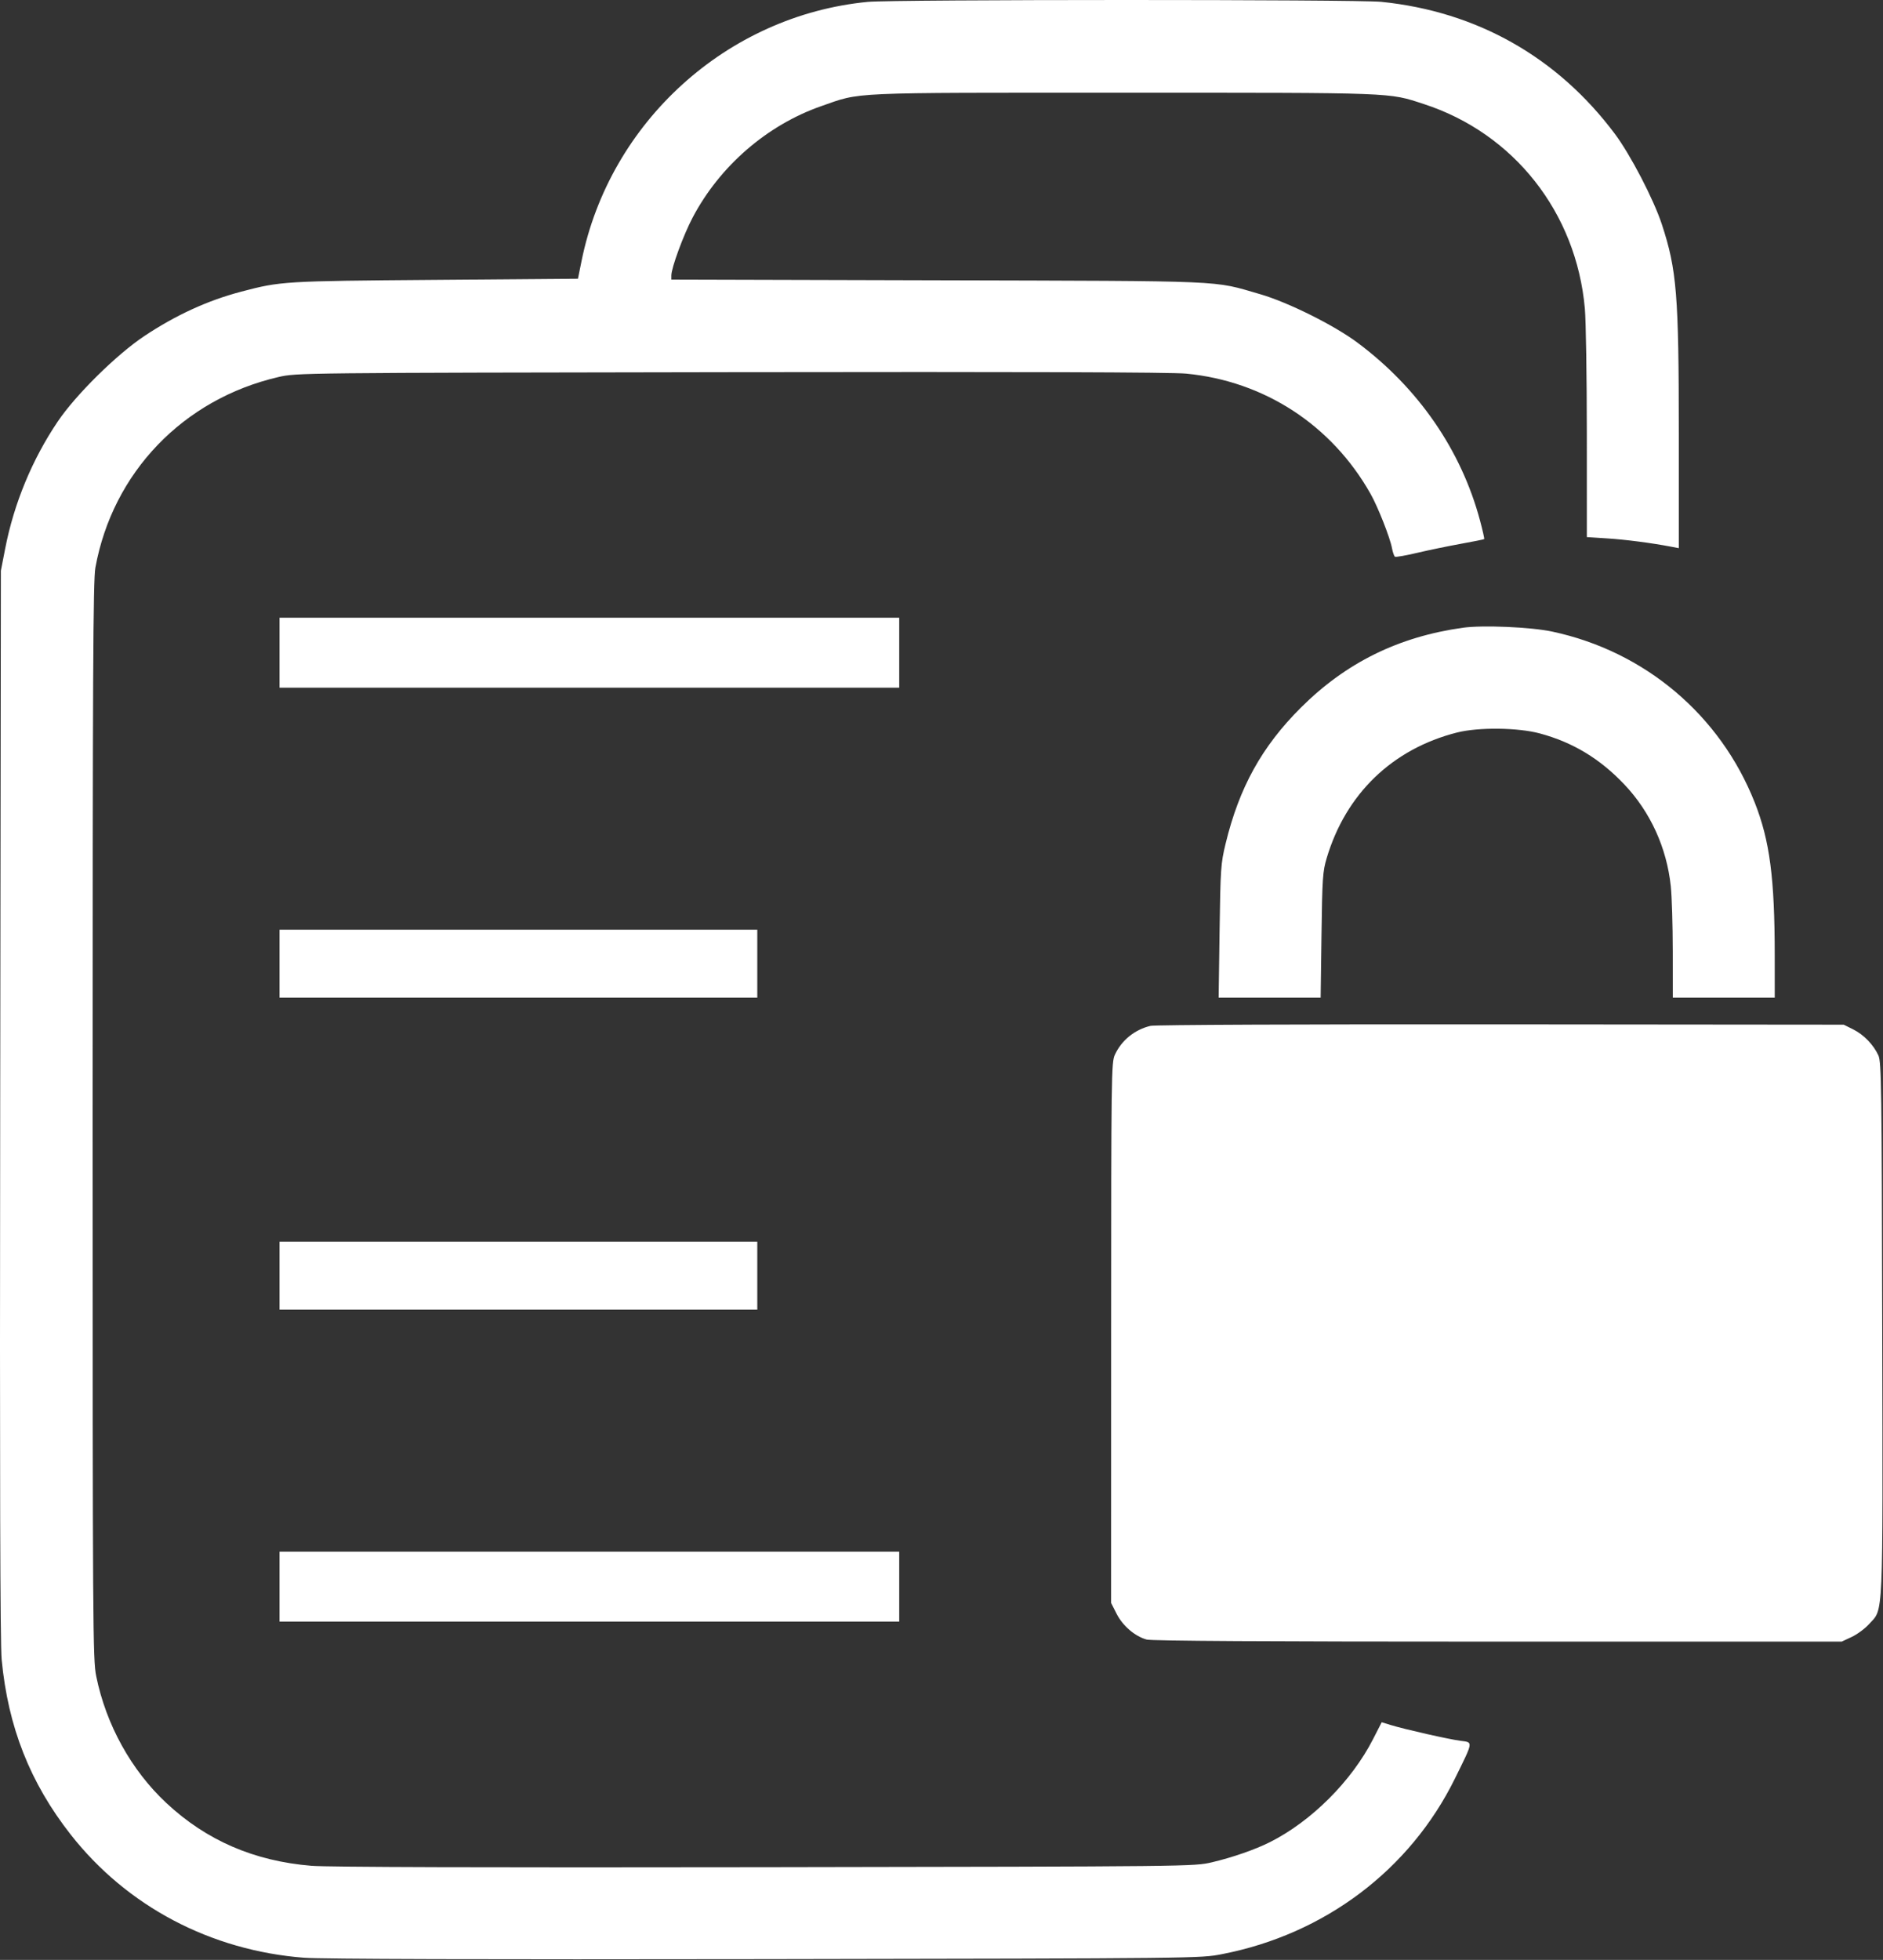 <?xml version="1.0" encoding="UTF-8"?> <svg xmlns="http://www.w3.org/2000/svg" width="942" height="980" viewBox="0 0 942 980" fill="none"><rect x="0" y="0" width="942" height="980" fill="#333333" stroke="none"/> <path fill-rule="evenodd" clip-rule="evenodd" d="M434.098 0.94C363.76 7.741 305.011 60.926 290.917 130.559L289.134 139.37L217.74 139.938C141.7 140.543 140.506 140.616 120.551 145.869C103.849 150.266 87.851 157.605 72.134 168.081C58.296 177.305 37.954 197.372 28.955 210.676C16.134 229.629 6.996 251.696 2.585 274.356L0.441 285.37L0.094 551.87C-0.149 738.854 0.072 821.801 0.836 829.87C4.025 863.555 15.041 891.451 35.388 917.37C63.563 953.261 105.445 975.334 152.229 978.949C160.731 979.606 241.862 979.839 382.846 979.612C600.191 979.262 600.354 979.26 611.36 977.124C662.673 967.167 705.324 935.03 727.828 889.37C737.199 870.355 737.062 871.286 730.621 870.45C724.74 869.686 702.839 864.736 695.781 862.575L691.216 861.177L686.887 869.632C676.121 890.655 656.11 910.64 635.346 921.103C627.982 924.813 616.551 928.787 606.346 931.185C597.356 933.297 597.117 933.299 382.846 933.637C242.719 933.858 164.012 933.622 155.846 932.955C127.16 930.612 103.265 920.279 83.2 901.54C65.665 885.164 53.071 862.406 48.14 838.182C46.441 829.837 46.346 815.124 46.346 560.37C46.346 337.46 46.58 290.085 47.711 283.87C56.367 236.289 91.604 199.589 139.238 188.544C148.334 186.434 148.629 186.431 365.346 186.1C511.797 185.877 585.922 186.11 593.346 186.819C632.47 190.555 666.212 212.533 685.638 246.934C689.341 253.491 695.375 268.781 696.372 274.131C696.757 276.2 697.43 278.113 697.866 278.382C698.302 278.652 703.313 277.773 709.002 276.428C714.691 275.084 724.483 273.059 730.761 271.929C737.039 270.799 742.317 269.733 742.489 269.56C742.662 269.388 741.724 265.215 740.405 260.287C730.988 225.099 709.551 194.011 679.039 171.295C667.315 162.567 644.268 151.107 630.346 147.084C606.227 140.115 616.343 140.55 469.096 140.153L335.846 139.794V137.73C335.846 133.964 341.907 117.499 346.5 108.786C360.086 83.015 383.739 62.535 410.846 53.071C431.148 45.983 422.393 46.37 562.346 46.37C699.259 46.37 694.345 46.184 712.334 52.04C757.398 66.711 788.603 106.34 792.848 154.29C793.387 160.384 793.833 188.589 793.837 216.968L793.846 268.566L804.096 269.223C813.355 269.817 826.003 271.46 836.096 273.379L839.846 274.093V216.587C839.846 147.374 838.833 134.89 831.372 112.187C827.245 99.63 815.659 77.347 807.81 66.87C779.071 28.508 738.777 5.76 690.99 0.919C678.764 -0.319 446.928 -0.3 434.098 0.94ZM139.846 326.37V343.87H294.846H449.846V326.37V308.87H294.846H139.846V326.37ZM731.846 313.885C699.663 318.377 673.348 331.346 650.78 353.839C631.267 373.288 619.928 393.773 613.124 421.87C610.73 431.759 610.555 434.305 610.114 465.62L609.646 498.87H635.16H660.675L661.096 467.62C661.48 439.088 661.707 435.733 663.706 429.044C673.311 396.9 696.568 374.496 728.846 366.293C739.587 363.564 759.363 363.778 770.346 366.742C786.84 371.195 800.326 379.327 812.541 392.186C825.619 405.954 833.809 423.875 835.843 443.175C836.375 448.232 836.819 462.832 836.829 475.62L836.846 498.87H862.346H887.846L887.837 477.62C887.821 439.15 885.357 420.348 877.833 401.286C860.552 357.508 822.9 325.731 776.571 315.823C765.899 313.541 741.796 312.496 731.846 313.885ZM139.846 481.87V498.87H259.346H378.846V481.87V464.87H259.346H139.846V481.87ZM575.564 512.954C567.674 514.827 561.097 520.148 557.746 527.37C555.967 531.204 555.889 536.992 555.868 666.441L555.846 801.511L558.596 806.934C561.661 812.976 567.738 818.19 573.621 819.824C576.121 820.519 633.915 820.857 749.346 820.855L921.346 820.85L926.346 818.517C929.096 817.234 933.016 814.332 935.056 812.068C942.292 804.041 941.913 812.594 941.614 664.302C941.372 544.094 941.19 531.028 939.721 527.797C937.276 522.422 932.379 517.356 927.084 514.725L922.346 512.37L750.846 512.213C652.39 512.123 577.735 512.439 575.564 512.954ZM139.846 637.87V654.87H259.346H378.846V637.87V620.87H259.346H139.846V637.87ZM139.846 793.37V810.87H294.846H449.846V793.37V775.87H294.846H139.846V793.37Z" fill="white"></path> </svg> 
